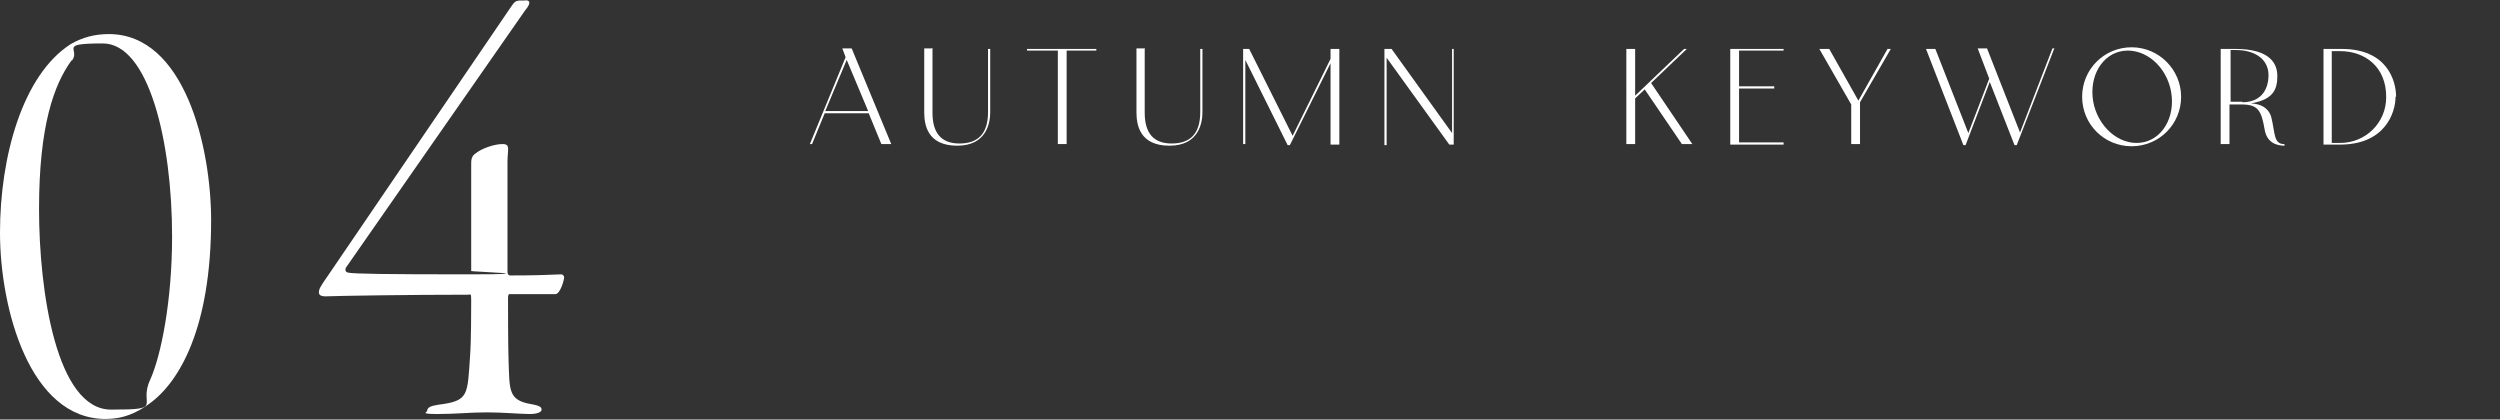 <?xml version="1.0" encoding="UTF-8"?>
<svg id="_レイヤー_2" xmlns="http://www.w3.org/2000/svg" version="1.1" viewBox="0 0 454.7 76.3">
  <rect x="0" y="0" width="454.7" height="76.3" fill="#333333" stroke="none"/>
  <!-- Generator: Adobe Illustrator 29.7.1, SVG Export Plug-In . SVG Version: 2.1.1 Build 8)  -->
  <defs>
    <style>
      .st0 {
        fill: #fff;
      }
    </style>
  </defs>
  <g id="design">
    <path class="st0" d="M38.4,40c0,19.7-5.8,29.5-11.2,33.4-2.3,1.7-4.8,2.8-7.9,2.8C5.4,76.3,0,56.1,0,42.3S4.1,13.6,12.9,8c2.1-1.2,4.3-1.8,6.9-1.8,13.8,0,18.6,20.6,18.6,33.9h0ZM13,11c-3.2,4.4-5.9,11.9-5.9,27s3.2,36.5,13.1,36.5,4.9-.7,7.1-5.4c2-4.4,4-14.4,4-26.1,0-17.4-4.3-35.1-12.6-35.1s-4,1-5.6,3.1Z"/>
    <path class="st0" d="M92.3,49.4c0,.5.2.7.5.7,4.7,0,6.6-.1,9.3-.2.2,0,.5.2.5.6s-.7,3-1.6,3h-8.3c-.2-.1-.3.3-.3.7,0,2,0,8.8.1,11.5.2,5.2-.1,7.1,4.1,7.8,1.7.3,1.9.6,1.9,1s-.6.8-2.2.8-4.8-.3-7.8-.3-5.6.3-8.9.3-1.9-.3-1.9-.6c0-.6.7-.9,2.1-1.1,5.5-.7,5.2-1.7,5.7-8.9.2-2.7.2-8.5.2-10s-.1-1.1-.6-1.1c-10.6,0-23.6.2-25.9.3-.9,0-1.2-.3-1.2-.7,0-.6.2-1,1.6-3L92.7,1.6c.9-1.4,1.1-1.4,1.7-1.5h.9c1.1-.2,1.4.4.2,1.8l-32.6,46.8c-.1.3-.2.8.5.9,1.2.2,6.5.3,21.7.3s.6-.5.6-.6v-19.4c0-.7,0-1.5.8-2,1.1-.9,3.4-1.7,4.9-1.7s.9,1,.9,3.2c0,0,0,19.8,0,19.8Z"/>
    <g>
      <path class="st0" d="M158,20.6h-8l-2.3,5.6h-.4l6.5-15.8-.6-1.6h1.7l7.2,17.4h-1.8l-2.3-5.6h0ZM157.9,20.2l-3.9-9.3-3.9,9.3h7.7Z"/>
      <path class="st0" d="M169.6,8.9v11.6c0,3.7,1.6,5.6,4.9,5.6s5.2-1.7,5.2-5.7v-11.5h.4v11.5c0,1.7-.5,6.1-6,6.1s-6-3.9-6-6.1v-11.6h1.6,0Z"/>
      <path class="st0" d="M194,9.2v17h-1.6V9.2h-5.6v-.3h12.6v.3h-5.4Z"/>
      <path class="st0" d="M208.2,8.9v11.6c0,3.7,1.6,5.6,4.9,5.6s5.2-1.7,5.2-5.7v-11.5h.4v11.5c0,1.7-.5,6.1-6,6.1s-6-3.9-6-6.1v-11.6h1.6,0Z"/>
      <path class="st0" d="M243.6,8.9v17.4h-1.6v-14.8l-7.4,14.9h-.4l-7.7-15.5v15.3h-.4V8.9h1.1l7.9,15.8,6.9-14v-1.8s1.6,0,1.6,0Z"/>
      <path class="st0" d="M264.4,8.9v17.4h-.8l-11.4-15.8c0,.1,0,.2,0,.4v15.5h-.4V8.9h1.3l11,15.3v-15.3h.4,0Z"/>
      <path class="st0" d="M299.2,16.2l-1.8,1.7v8.3h-1.6V8.9h1.6v8.5l8.9-8.5h.5l-6.5,6.2,7.5,11.1h-1.9l-6.8-10h0Z"/>
      <path class="st0" d="M324.4,8.9v.3h-8.1v6.5h6.4v.4h-6.4v9.8h8.1v.4h-9.7V8.9h9.7Z"/>
      <path class="st0" d="M343.9,8.9l-5.6,9.7v7.6h-1.6v-7.2l-5.8-10.1h1.8l5.3,9.4,5.3-9.4h.5Z"/>
      <path class="st0" d="M373.6,8.9l-6.8,17.5h-.4l-4.5-11.5-4.4,11.5h-.4l-6.8-17.5h1.7l6,15.3,3.8-9.9-2.1-5.5h1.7l6,15.3,5.9-15.3h.4Z"/>
      <path class="st0" d="M396.7,17.6c0,5-4,9-9,9s-9-4-9-9,4-9,9-9,9,4.1,9,9ZM395,17.6c-.4-4.7-4-8.4-8-8.4s-6.8,3.8-6.4,8.4c.4,4.6,4,8.4,8,8.4s6.8-3.8,6.4-8.4Z"/>
      <path class="st0" d="M415.5,26.2v.3c-1.5,0-3.2-.6-3.6-2.9-.6-3.5-1.2-4.6-4.2-4.6h-2.2v7.2h-1.6V8.9h2.7c6.3,0,7.6,2.7,7.6,4.9s-.5,4.3-4.8,5c1.8.1,3.2.8,3.7,2.5.7,2.8.4,4.9,2.3,4.9h0ZM407.8,18.6c3.9,0,4.8-2.9,4.8-4.9,0-3.1-2.7-4.6-5.9-4.6h-1v9.4h2.2Z"/>
      <path class="st0" d="M435.7,17.6c0,2.9-1.9,8.7-10.1,8.7h-3V8.9h3.3c8.3,0,9.9,5.8,9.9,8.7h0ZM434,17.6c0-5.4-3.8-8.3-8.4-8.3h-1.5v16.7h1.5c4.7,0,8.4-3.7,8.4-8.3Z"/>
    </g>
  </g>
</svg>